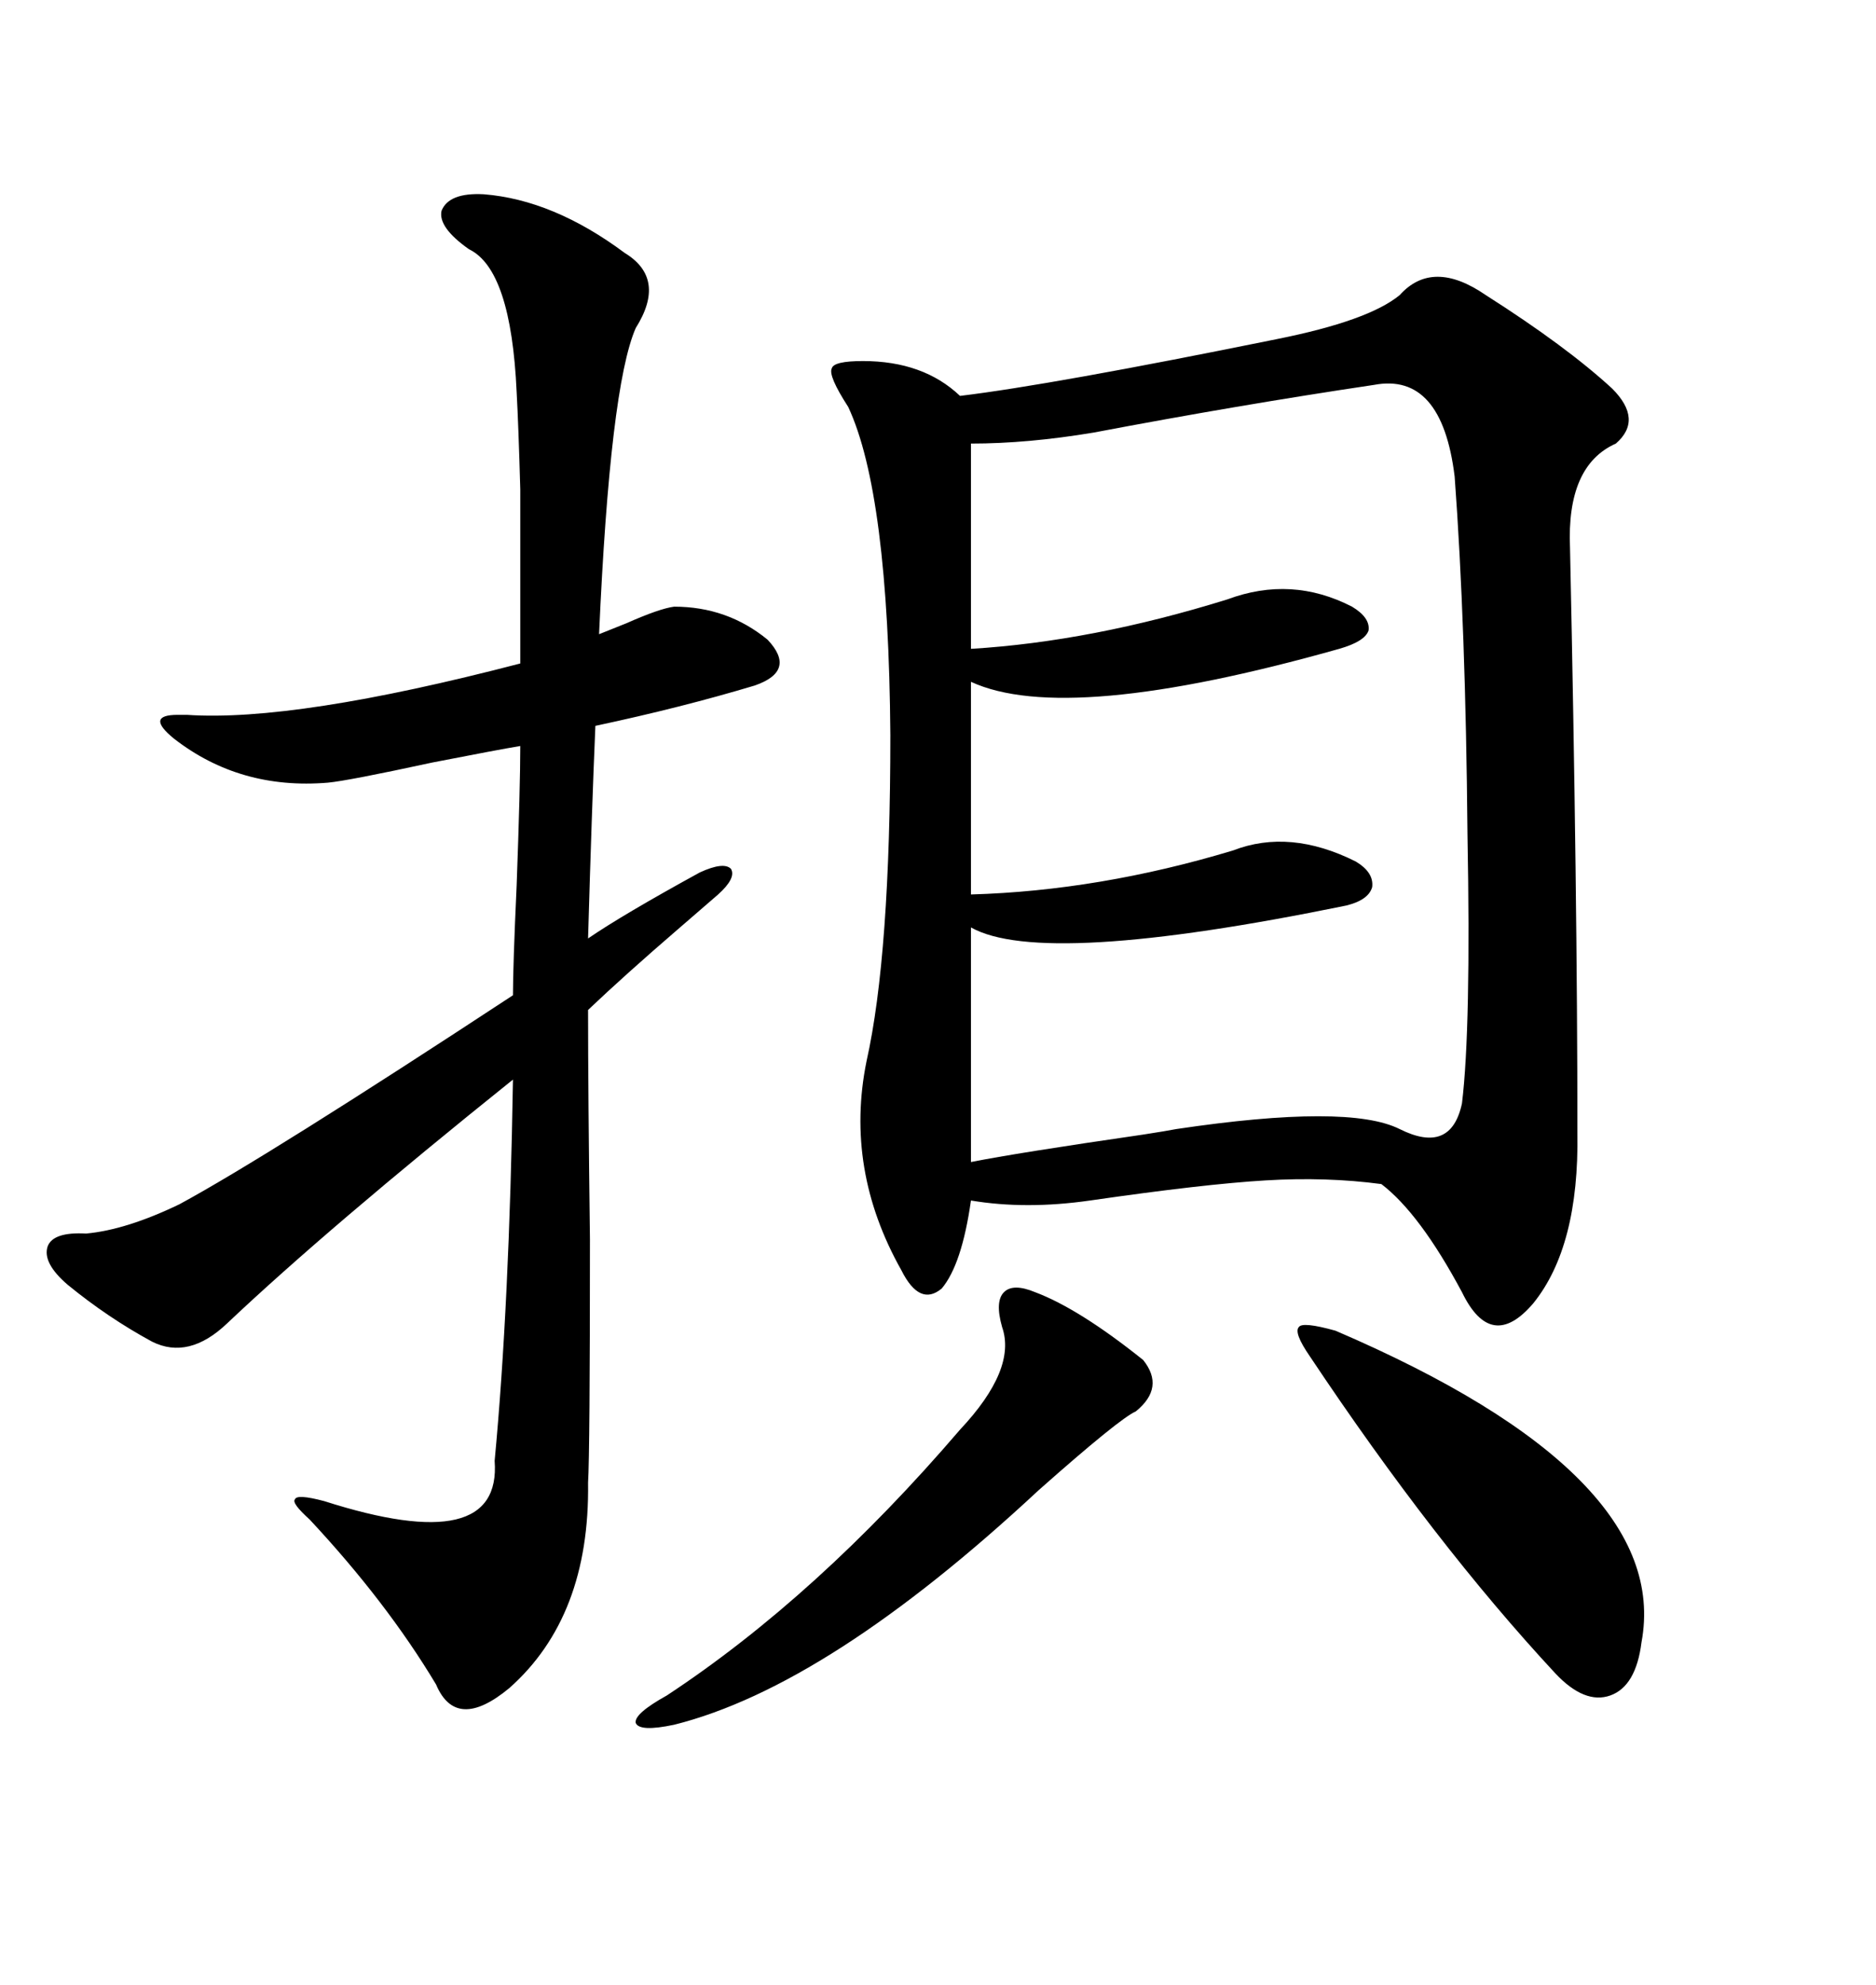 <svg xmlns="http://www.w3.org/2000/svg" xmlns:xlink="http://www.w3.org/1999/xlink" width="300" height="317.285"><path d="M237.60 47.17L237.60 47.17Q250.49 55.37 257.81 62.11L257.81 62.11Q262.79 67.09 258.40 70.90L258.40 70.90Q250.49 74.41 251.07 87.60L251.07 87.60Q252.25 142.97 252.25 181.05L252.25 181.05Q252.54 199.22 245.21 208.30L245.21 208.30Q238.48 216.21 233.79 206.54L233.79 206.54Q227.05 193.95 220.90 189.26L220.90 189.26Q212.11 188.09 202.44 188.67L202.44 188.67Q192.48 189.26 174.32 191.89L174.32 191.89Q164.06 193.36 155.27 191.89L155.27 191.89Q153.81 202.15 150.59 205.96L150.59 205.96Q147.07 208.89 144.14 203.03L144.14 203.03Q135.06 186.91 138.57 169.63L138.57 169.63Q142.38 152.64 142.38 117.48L142.38 117.48Q142.09 78.81 135.64 65.04L135.64 65.04Q132.42 60.06 133.01 58.89L133.01 58.89Q133.30 57.71 137.99 57.71L137.99 57.71Q147.66 57.71 153.52 63.28L153.52 63.28Q168.16 61.52 204.20 54.20L204.20 54.20Q218.85 51.27 223.83 47.17L223.83 47.17Q229.10 41.31 237.60 47.17ZM219.73 61.52L219.73 61.52Q198.05 64.75 174.90 69.14L174.90 69.14Q164.36 70.90 155.27 70.90L155.27 70.90L155.27 103.71Q174.61 102.54 196.29 95.80L196.29 95.80Q206.54 91.99 216.21 96.97L216.21 96.97Q219.14 98.73 218.85 100.78L218.85 100.78Q218.26 102.54 214.16 103.71L214.16 103.71Q170.51 116.02 155.27 108.98L155.27 108.98L155.27 142.97Q175.78 142.38 197.17 135.94L197.17 135.94Q206.25 132.42 216.80 137.70L216.80 137.70Q219.73 139.45 219.43 141.80L219.43 141.80Q218.85 143.85 215.33 144.73L215.33 144.73Q166.70 154.69 155.27 148.24L155.27 148.24L155.27 185.74Q162.60 184.28 182.81 181.35L182.81 181.35Q186.62 180.76 188.09 180.47L188.09 180.47Q215.63 176.37 223.83 180.47L223.83 180.47Q232.03 184.57 233.79 176.37L233.79 176.37Q235.25 164.36 234.67 133.30L234.67 133.30Q234.38 99.90 232.62 76.17L232.62 76.17Q230.57 59.47 219.73 61.52ZM77.34 31.05L77.34 31.05Q88.48 31.93 99.90 40.43L99.90 40.43Q106.64 44.53 101.66 52.44L101.66 52.44Q97.56 61.82 95.80 101.37L95.80 101.37Q97.27 100.78 100.20 99.61L100.20 99.61Q105.47 97.27 107.81 96.97L107.81 96.97Q116.31 96.97 122.75 102.25L122.75 102.25Q127.44 107.23 120.70 109.57L120.70 109.57Q108.98 113.09 95.21 116.02L95.21 116.02Q94.63 129.49 94.04 150L94.04 150Q99.61 146.19 111.91 139.45L111.91 139.45Q115.72 137.70 116.89 138.87L116.89 138.87Q117.77 140.33 114.84 142.97L114.84 142.97Q112.79 144.73 108.40 148.54L108.40 148.54Q99.90 155.86 94.04 161.43L94.04 161.43Q94.04 174.61 94.34 198.05L94.34 198.05Q94.34 232.03 94.04 237.01L94.04 237.01Q94.34 258.40 81.45 269.82L81.45 269.82Q72.95 276.86 69.73 269.24L69.73 269.24Q61.82 256.05 49.51 242.87L49.51 242.87Q46.58 240.23 47.17 239.65L47.17 239.65Q47.46 238.77 51.86 239.94L51.86 239.94Q80.27 249.02 79.10 233.50L79.10 233.50Q81.45 208.59 82.03 172.56L82.03 172.56Q52.44 196.29 36.33 211.52L36.33 211.52Q30.18 217.38 24.32 214.45L24.32 214.45Q17.29 210.64 10.84 205.37L10.84 205.37Q6.74 201.86 7.62 199.22L7.62 199.22Q8.50 196.88 13.77 197.17L13.77 197.17Q20.21 196.58 28.71 192.48L28.71 192.48Q42.77 184.86 82.03 159.08L82.03 159.08Q82.03 154.39 82.62 141.50L82.62 141.50Q83.20 125.68 83.20 119.24L83.20 119.24Q79.69 119.82 69.14 121.88L69.14 121.88Q55.66 124.80 52.44 125.10L52.44 125.10Q38.38 126.27 27.83 118.07L27.83 118.07Q23.14 114.26 28.42 114.26L28.42 114.26Q29.30 114.26 29.88 114.26L29.88 114.26Q47.17 115.43 83.20 106.05L83.20 106.05Q83.20 86.72 83.20 78.22L83.20 78.22Q82.91 67.97 82.62 62.70L82.62 62.70Q81.74 43.07 75 39.84L75 39.84Q70.02 36.33 70.61 33.69L70.61 33.69Q71.78 30.76 77.34 31.05ZM165.53 206.54L165.53 206.54Q172.56 209.18 182.81 217.38L182.81 217.38Q186.33 221.78 181.64 225.59L181.64 225.59Q179.00 226.76 166.11 238.18L166.11 238.18Q132.42 269.53 107.81 275.68L107.81 275.68Q102.25 276.86 101.66 275.39L101.66 275.39Q101.37 273.93 106.64 271.00L106.64 271.00Q130.66 255.18 153.52 228.52L153.52 228.52Q162.60 218.85 160.25 212.11L160.25 212.11Q159.08 208.01 160.55 206.54L160.55 206.54Q162.01 205.08 165.53 206.54ZM213.57 212.70L213.57 212.70Q267.48 235.84 262.50 262.50L262.50 262.50Q261.62 269.53 257.52 271.00L257.52 271.00Q253.42 272.46 248.73 267.48L248.73 267.48Q229.39 246.68 209.47 216.80L209.47 216.80Q206.84 212.99 207.71 212.11L207.71 212.11Q208.30 211.23 213.57 212.70Z"/></svg>